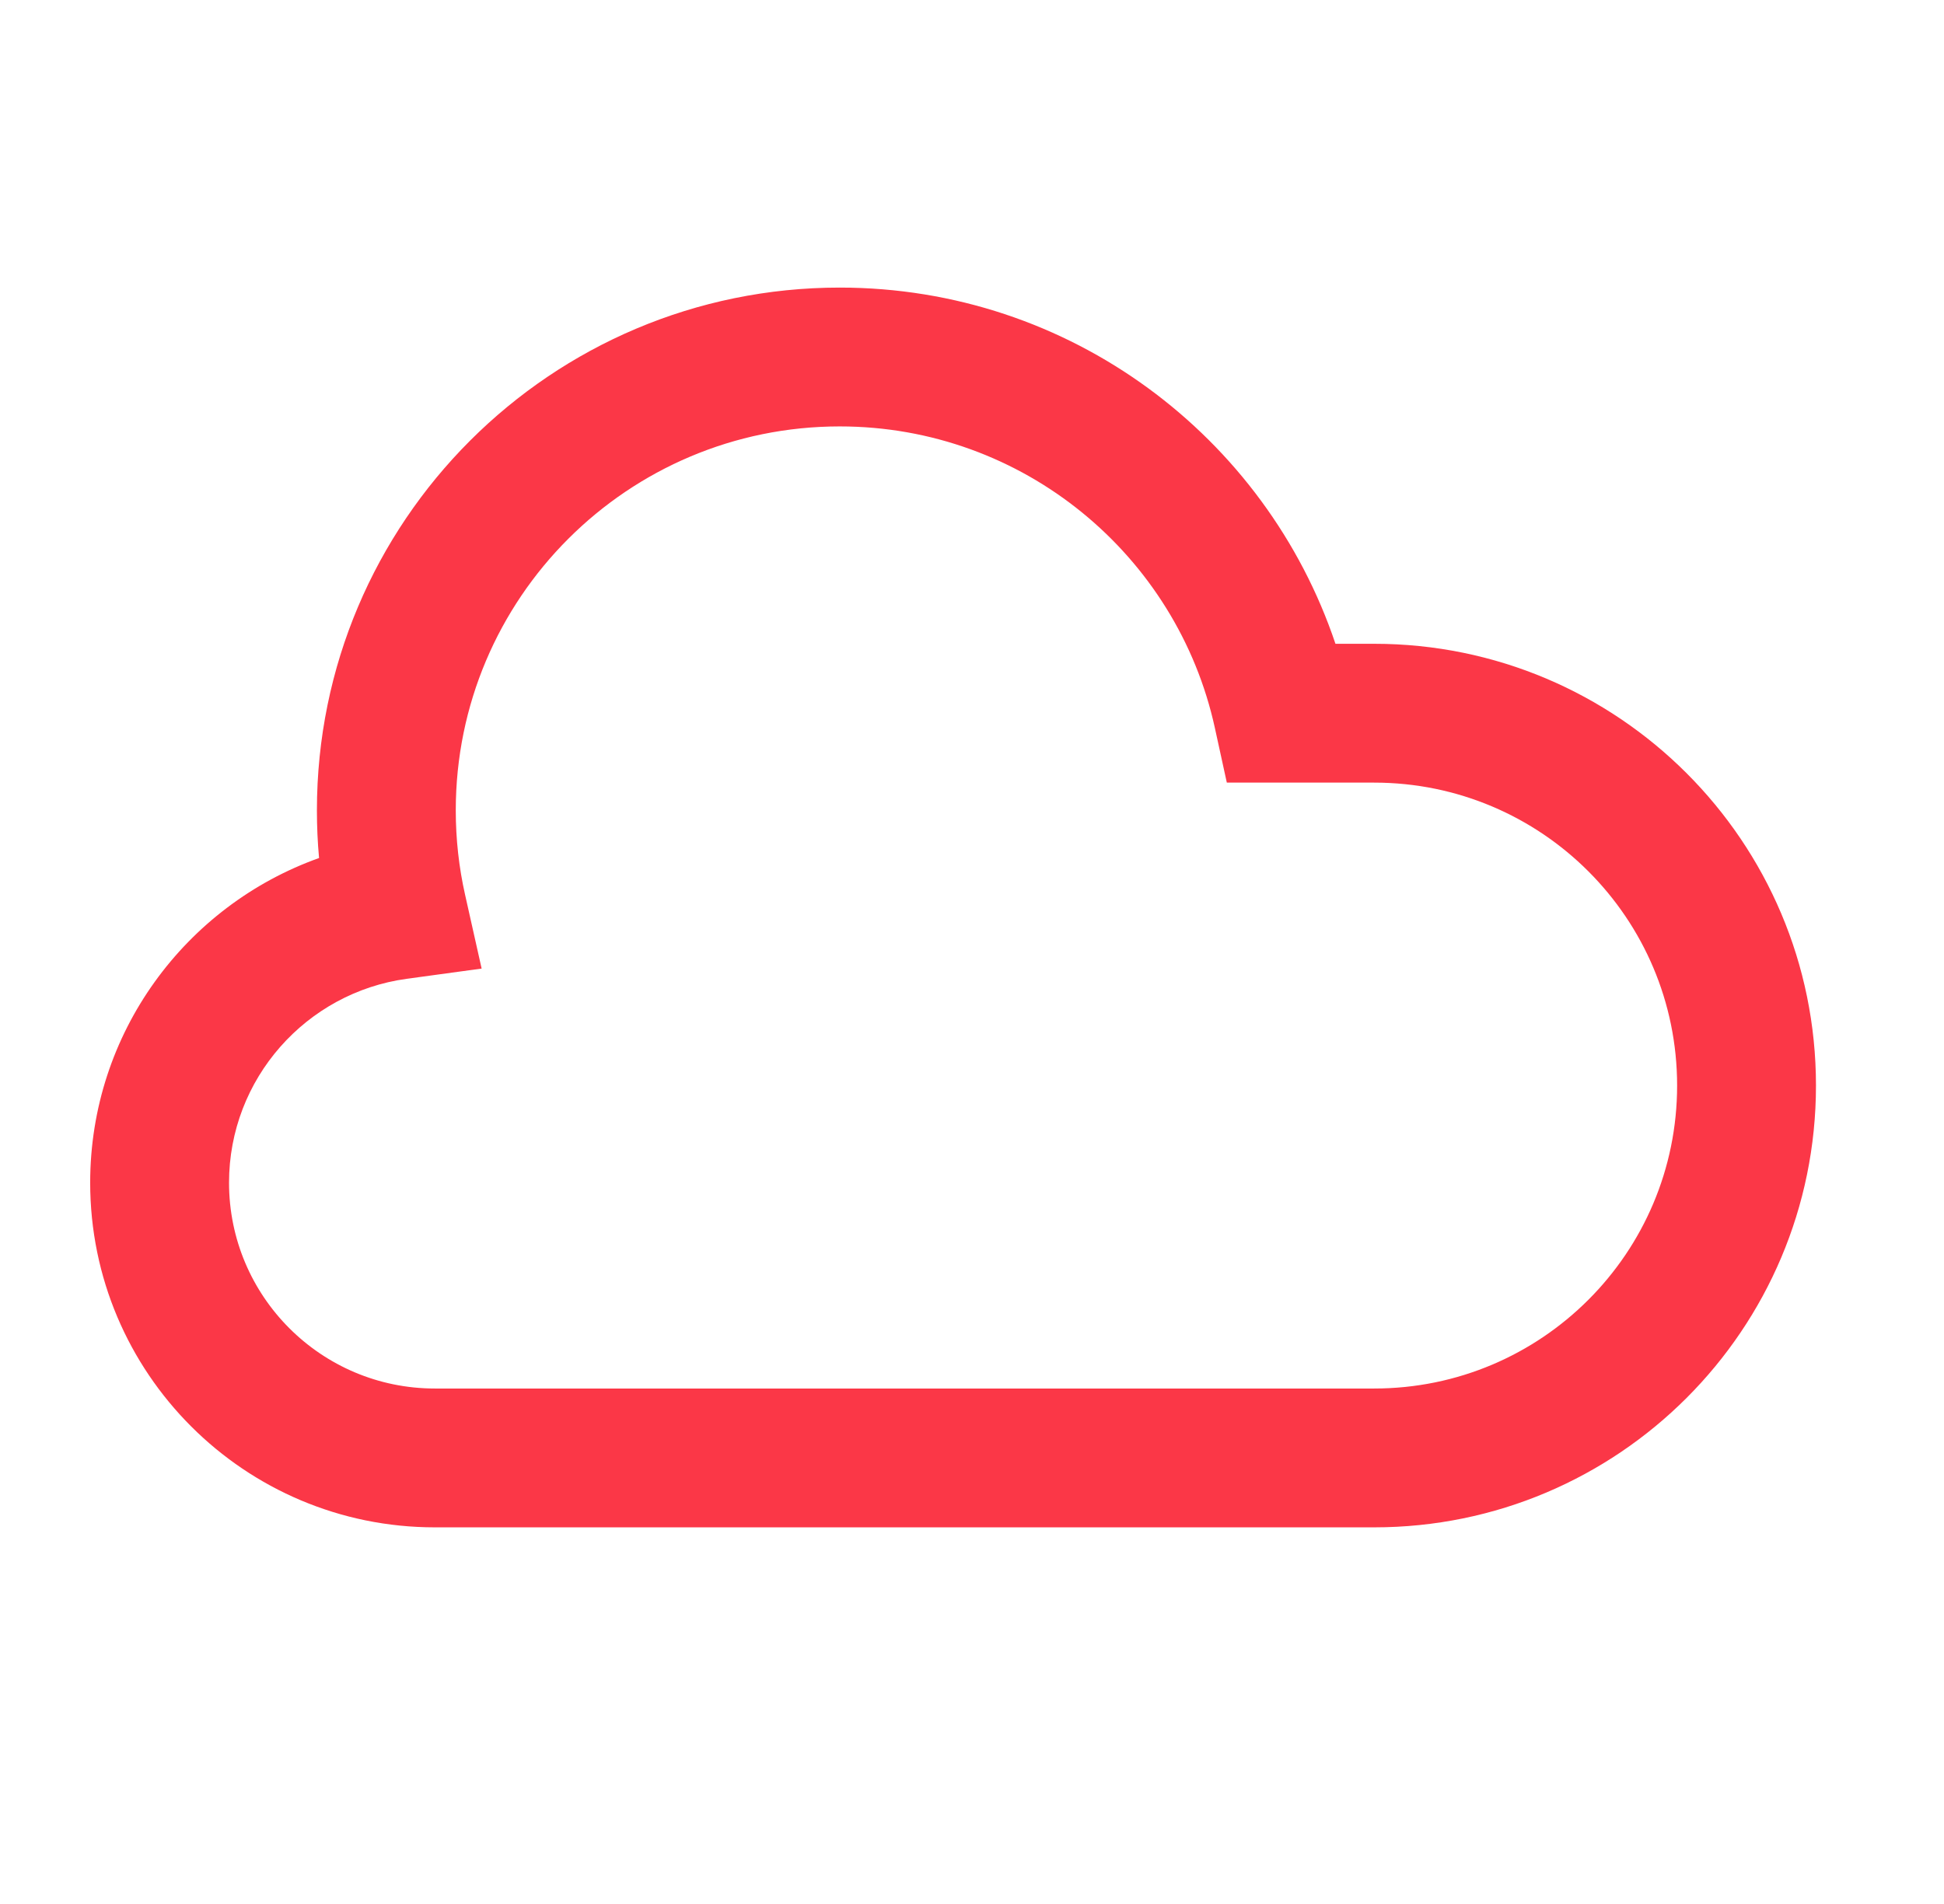 <svg width="49" height="48" viewBox="0 0 49 48" fill="none" xmlns="http://www.w3.org/2000/svg">
<path fill-rule="evenodd" clip-rule="evenodd" d="M7.988 20.429C7.988 13.15 13.888 7.25 21.166 7.25C26.978 7.25 31.908 11.01 33.661 16.23H34.636C40.787 16.23 45.773 21.216 45.773 27.367C45.773 33.519 40.787 38.505 34.636 38.505H10.962C6.164 38.505 2.273 34.615 2.273 29.816C2.273 26.041 4.679 22.831 8.042 21.631C8.006 21.235 7.988 20.834 7.988 20.429ZM21.166 10.75C15.821 10.75 11.488 15.083 11.488 20.429C11.488 21.162 11.569 21.875 11.723 22.558L12.14 24.418L10.252 24.676C7.723 25.021 5.773 27.192 5.773 29.816C5.773 32.682 8.097 35.005 10.962 35.005H34.636C38.854 35.005 42.273 31.586 42.273 27.367C42.273 23.149 38.854 19.73 34.636 19.73H30.923L30.622 18.353C29.673 14.005 25.798 10.75 21.166 10.75Z" fill="#FB3747"/>
</svg>
